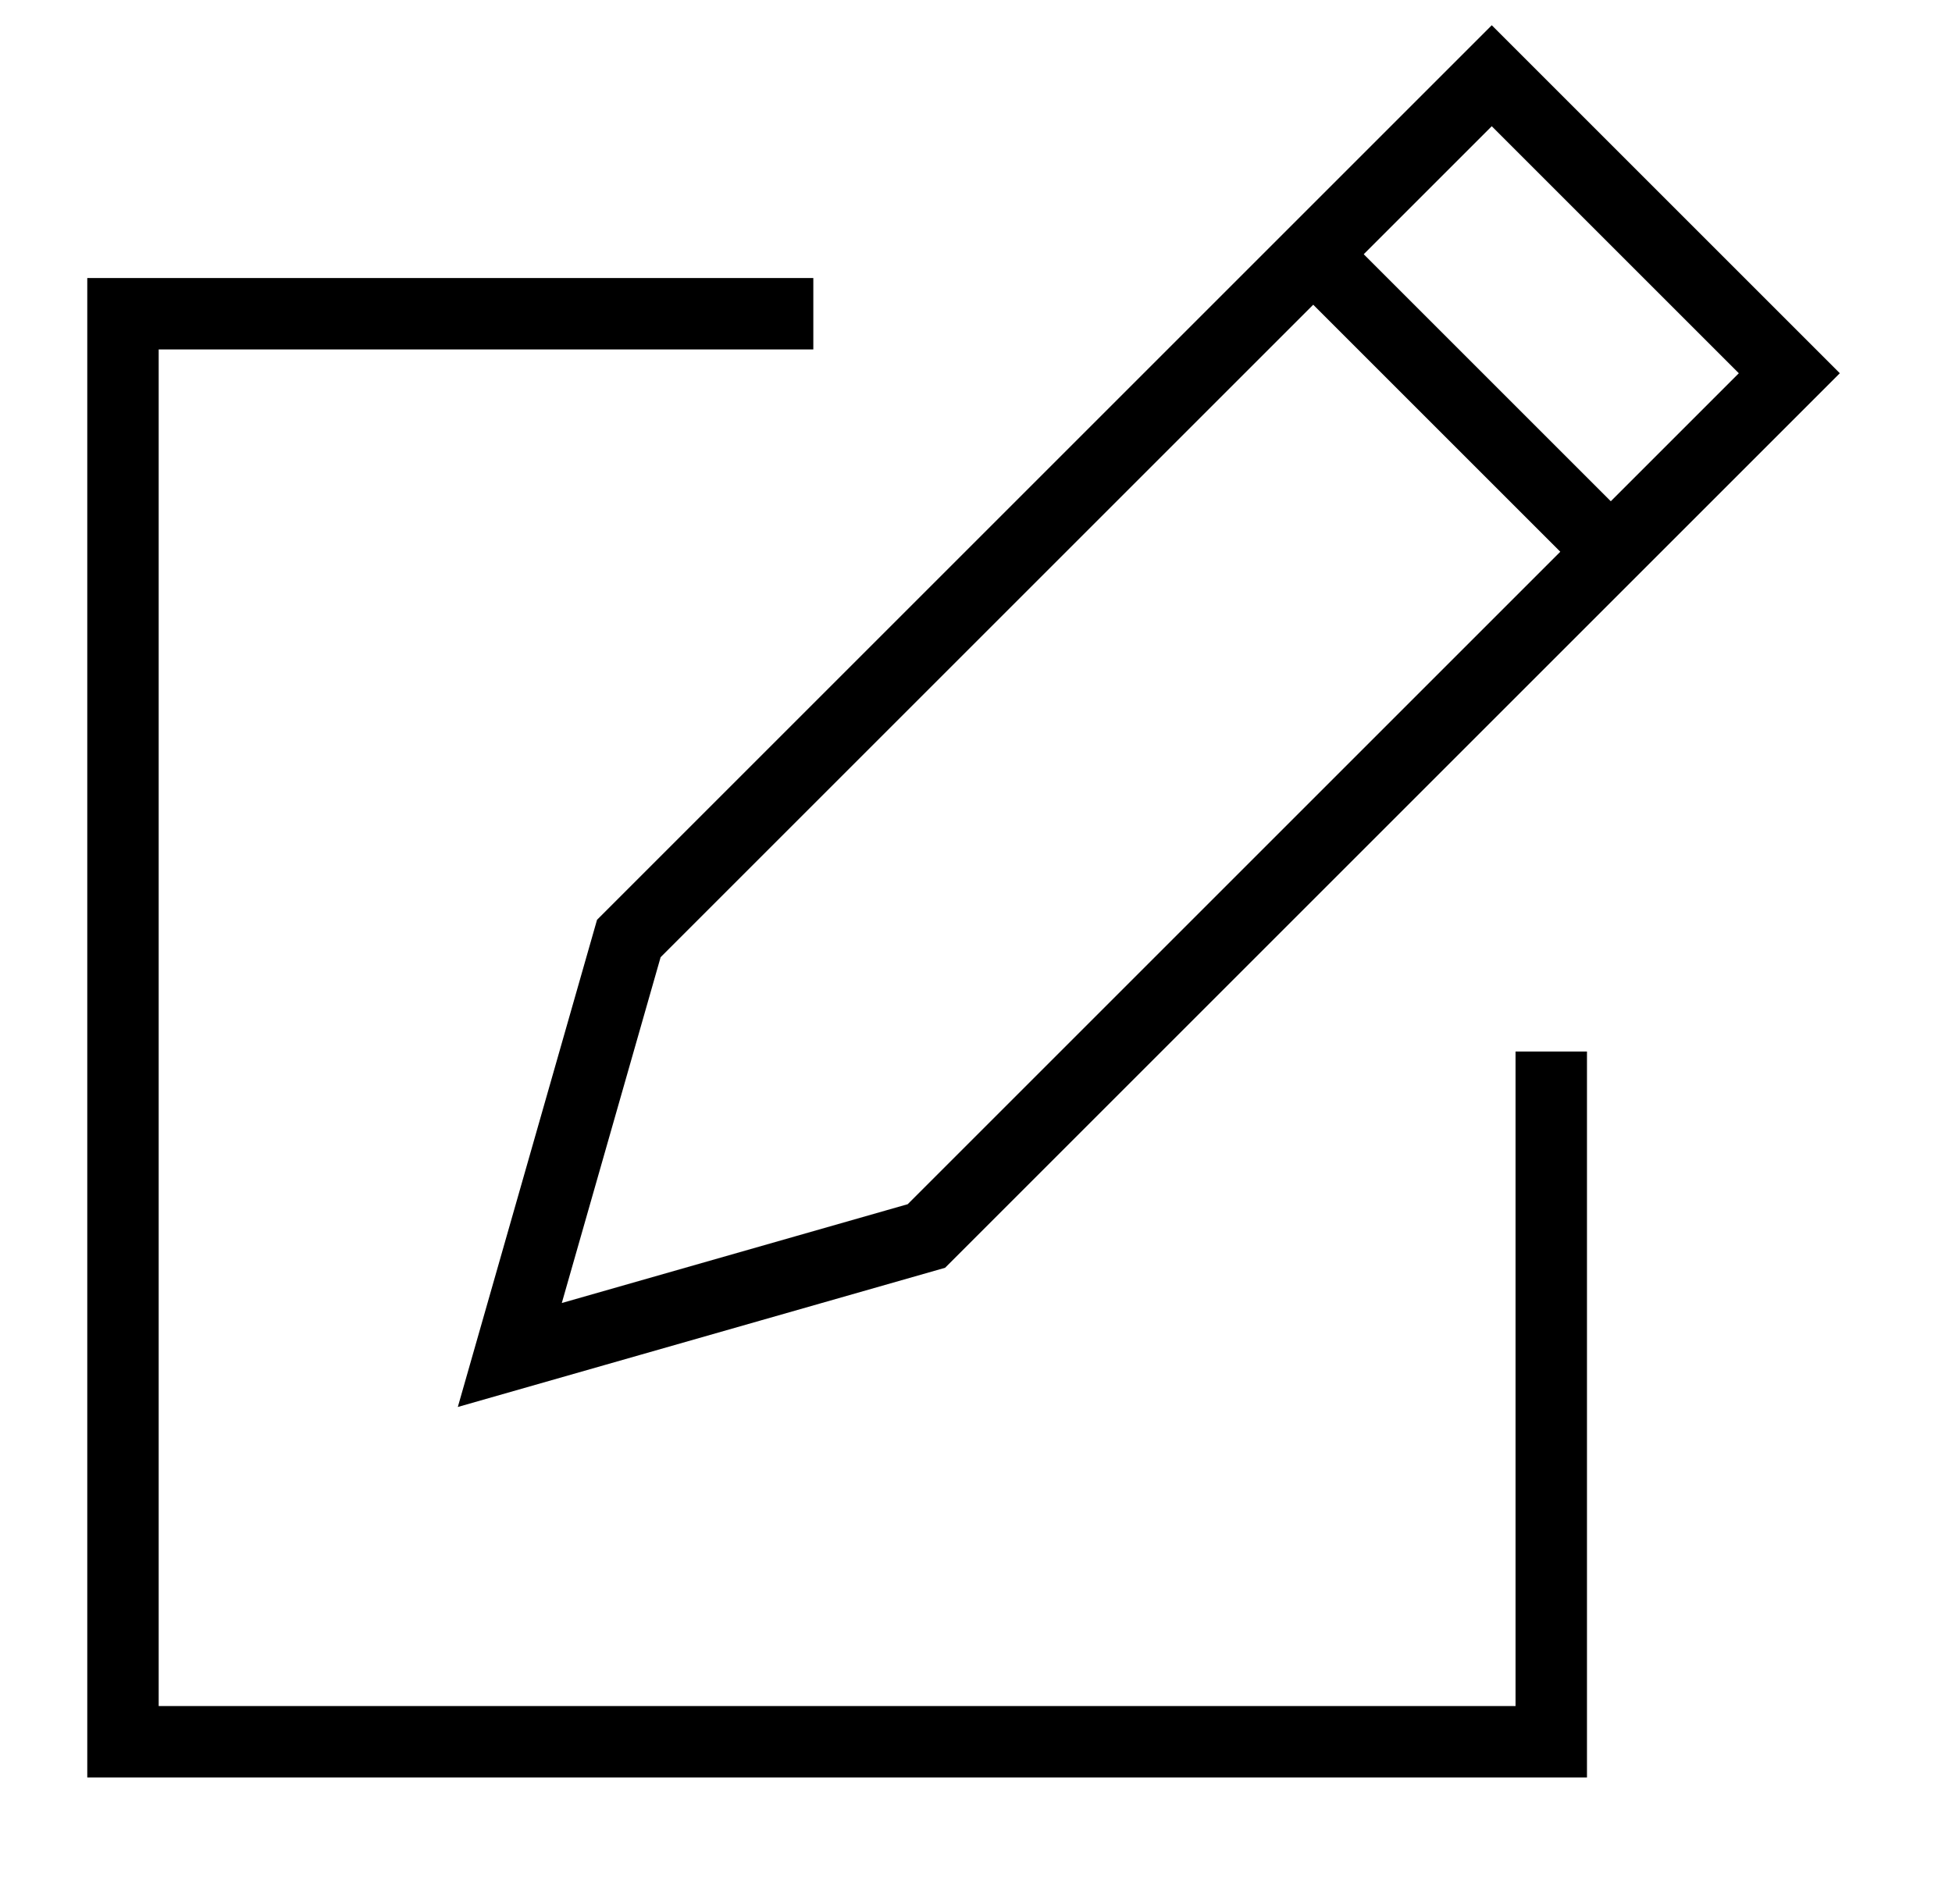 <svg width="41" height="40" viewBox="0 0 41 40" fill="none" xmlns="http://www.w3.org/2000/svg">
<path d="M27.583 5.341L33.833 11.591" stroke="black" stroke-width="1.5" stroke-miterlimit="10"/>
<path d="M19.458 25.966L10.708 28.466L13.208 19.716L31.333 1.591L37.583 7.841L19.458 25.966Z" stroke="black" stroke-width="1.5" stroke-miterlimit="10" stroke-linecap="square"/>
<path d="M16.333 6.591H2.583V36.591H32.583V22.841" stroke="black" stroke-width="1.5" stroke-miterlimit="10" stroke-linecap="square"/>
</svg>

